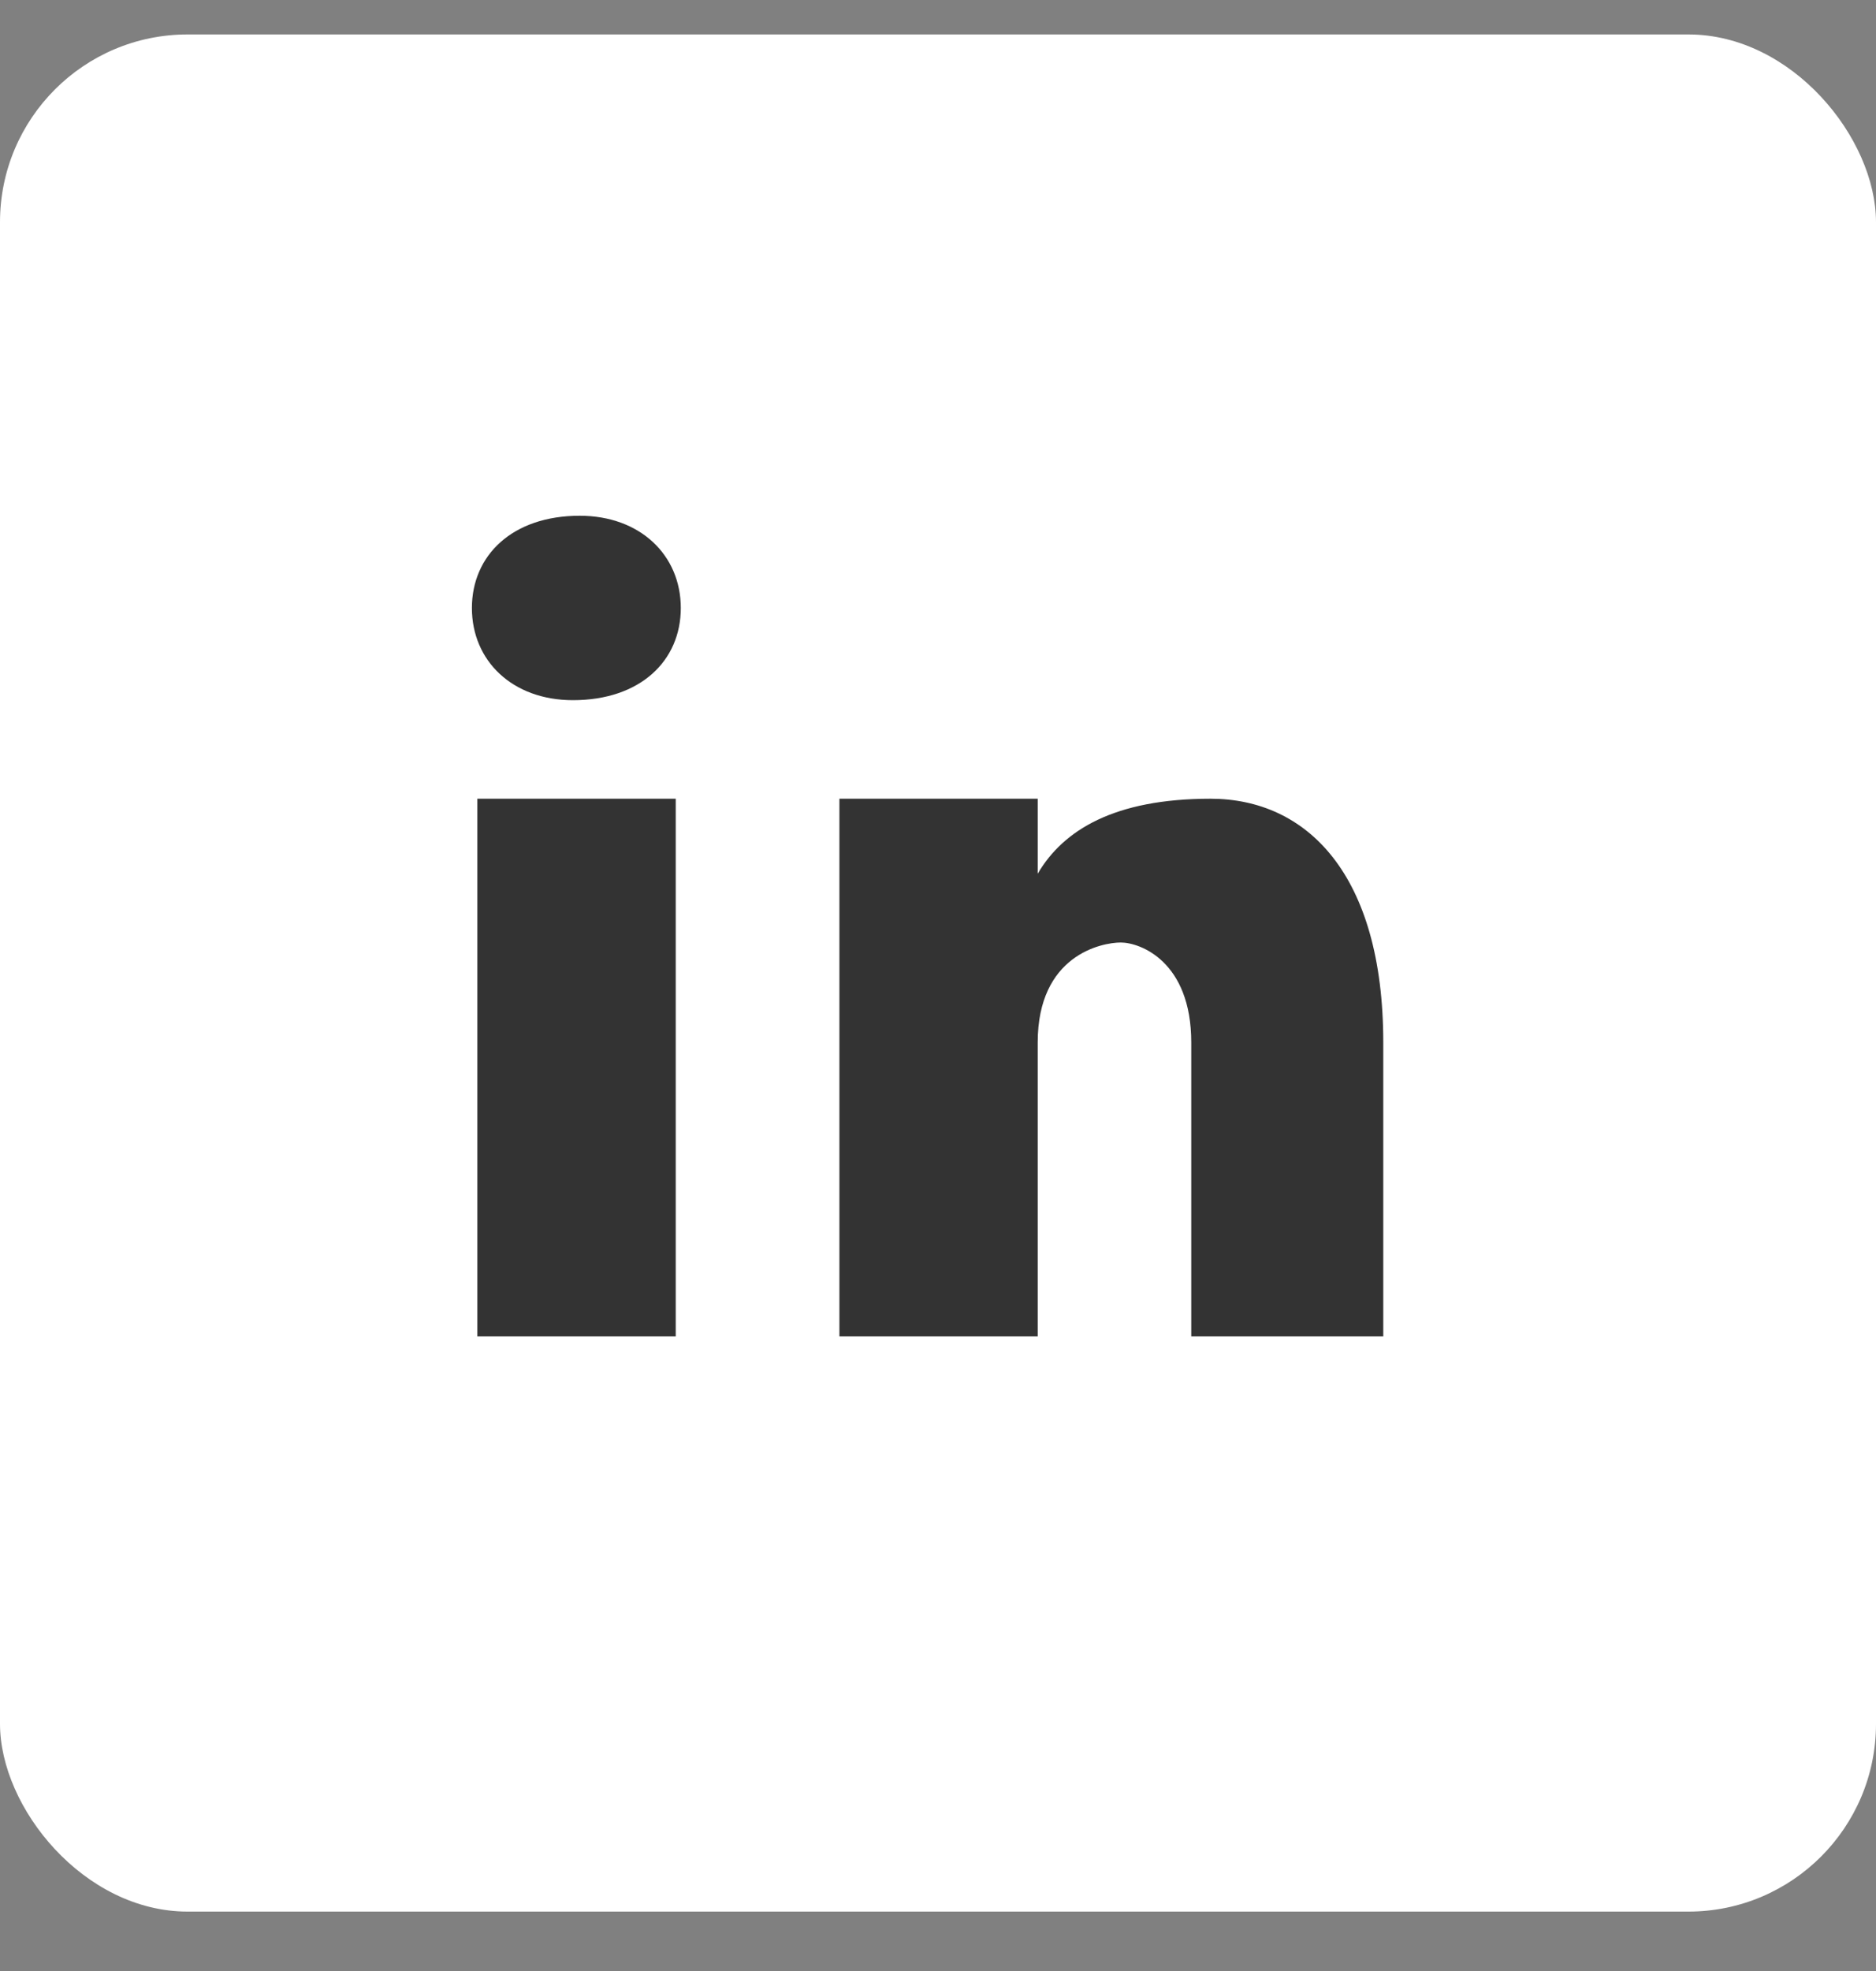 <svg width="20" height="21" viewBox="0 0 20 21" fill="none" xmlns="http://www.w3.org/2000/svg">
<rect x="0" y="0" width="20" height="21" fill="#808080" stroke="none"/>
<g id="share in">
<rect y="0.367" width="20" height="20" rx="2" fill="white"/>
<path id="Vector" d="M6.18 5.495C5.462 5.495 5.031 5.917 5.031 6.478C5.031 7.04 5.462 7.46 6.108 7.46C6.827 7.46 7.258 7.04 7.258 6.478C7.258 5.917 6.827 5.495 6.18 5.495ZM5.089 8.51V14.239H7.204V8.51H5.089ZM8.949 8.51V14.239H11.063V11.108C11.063 10.176 11.745 10.042 11.949 10.042C12.154 10.042 12.7 10.242 12.7 11.108V14.239H14.747V11.108C14.747 9.31 13.928 8.51 12.905 8.51C11.882 8.51 11.336 8.843 11.063 9.309V8.51H8.949Z" fill="#333333"/>
</g>
</svg>
